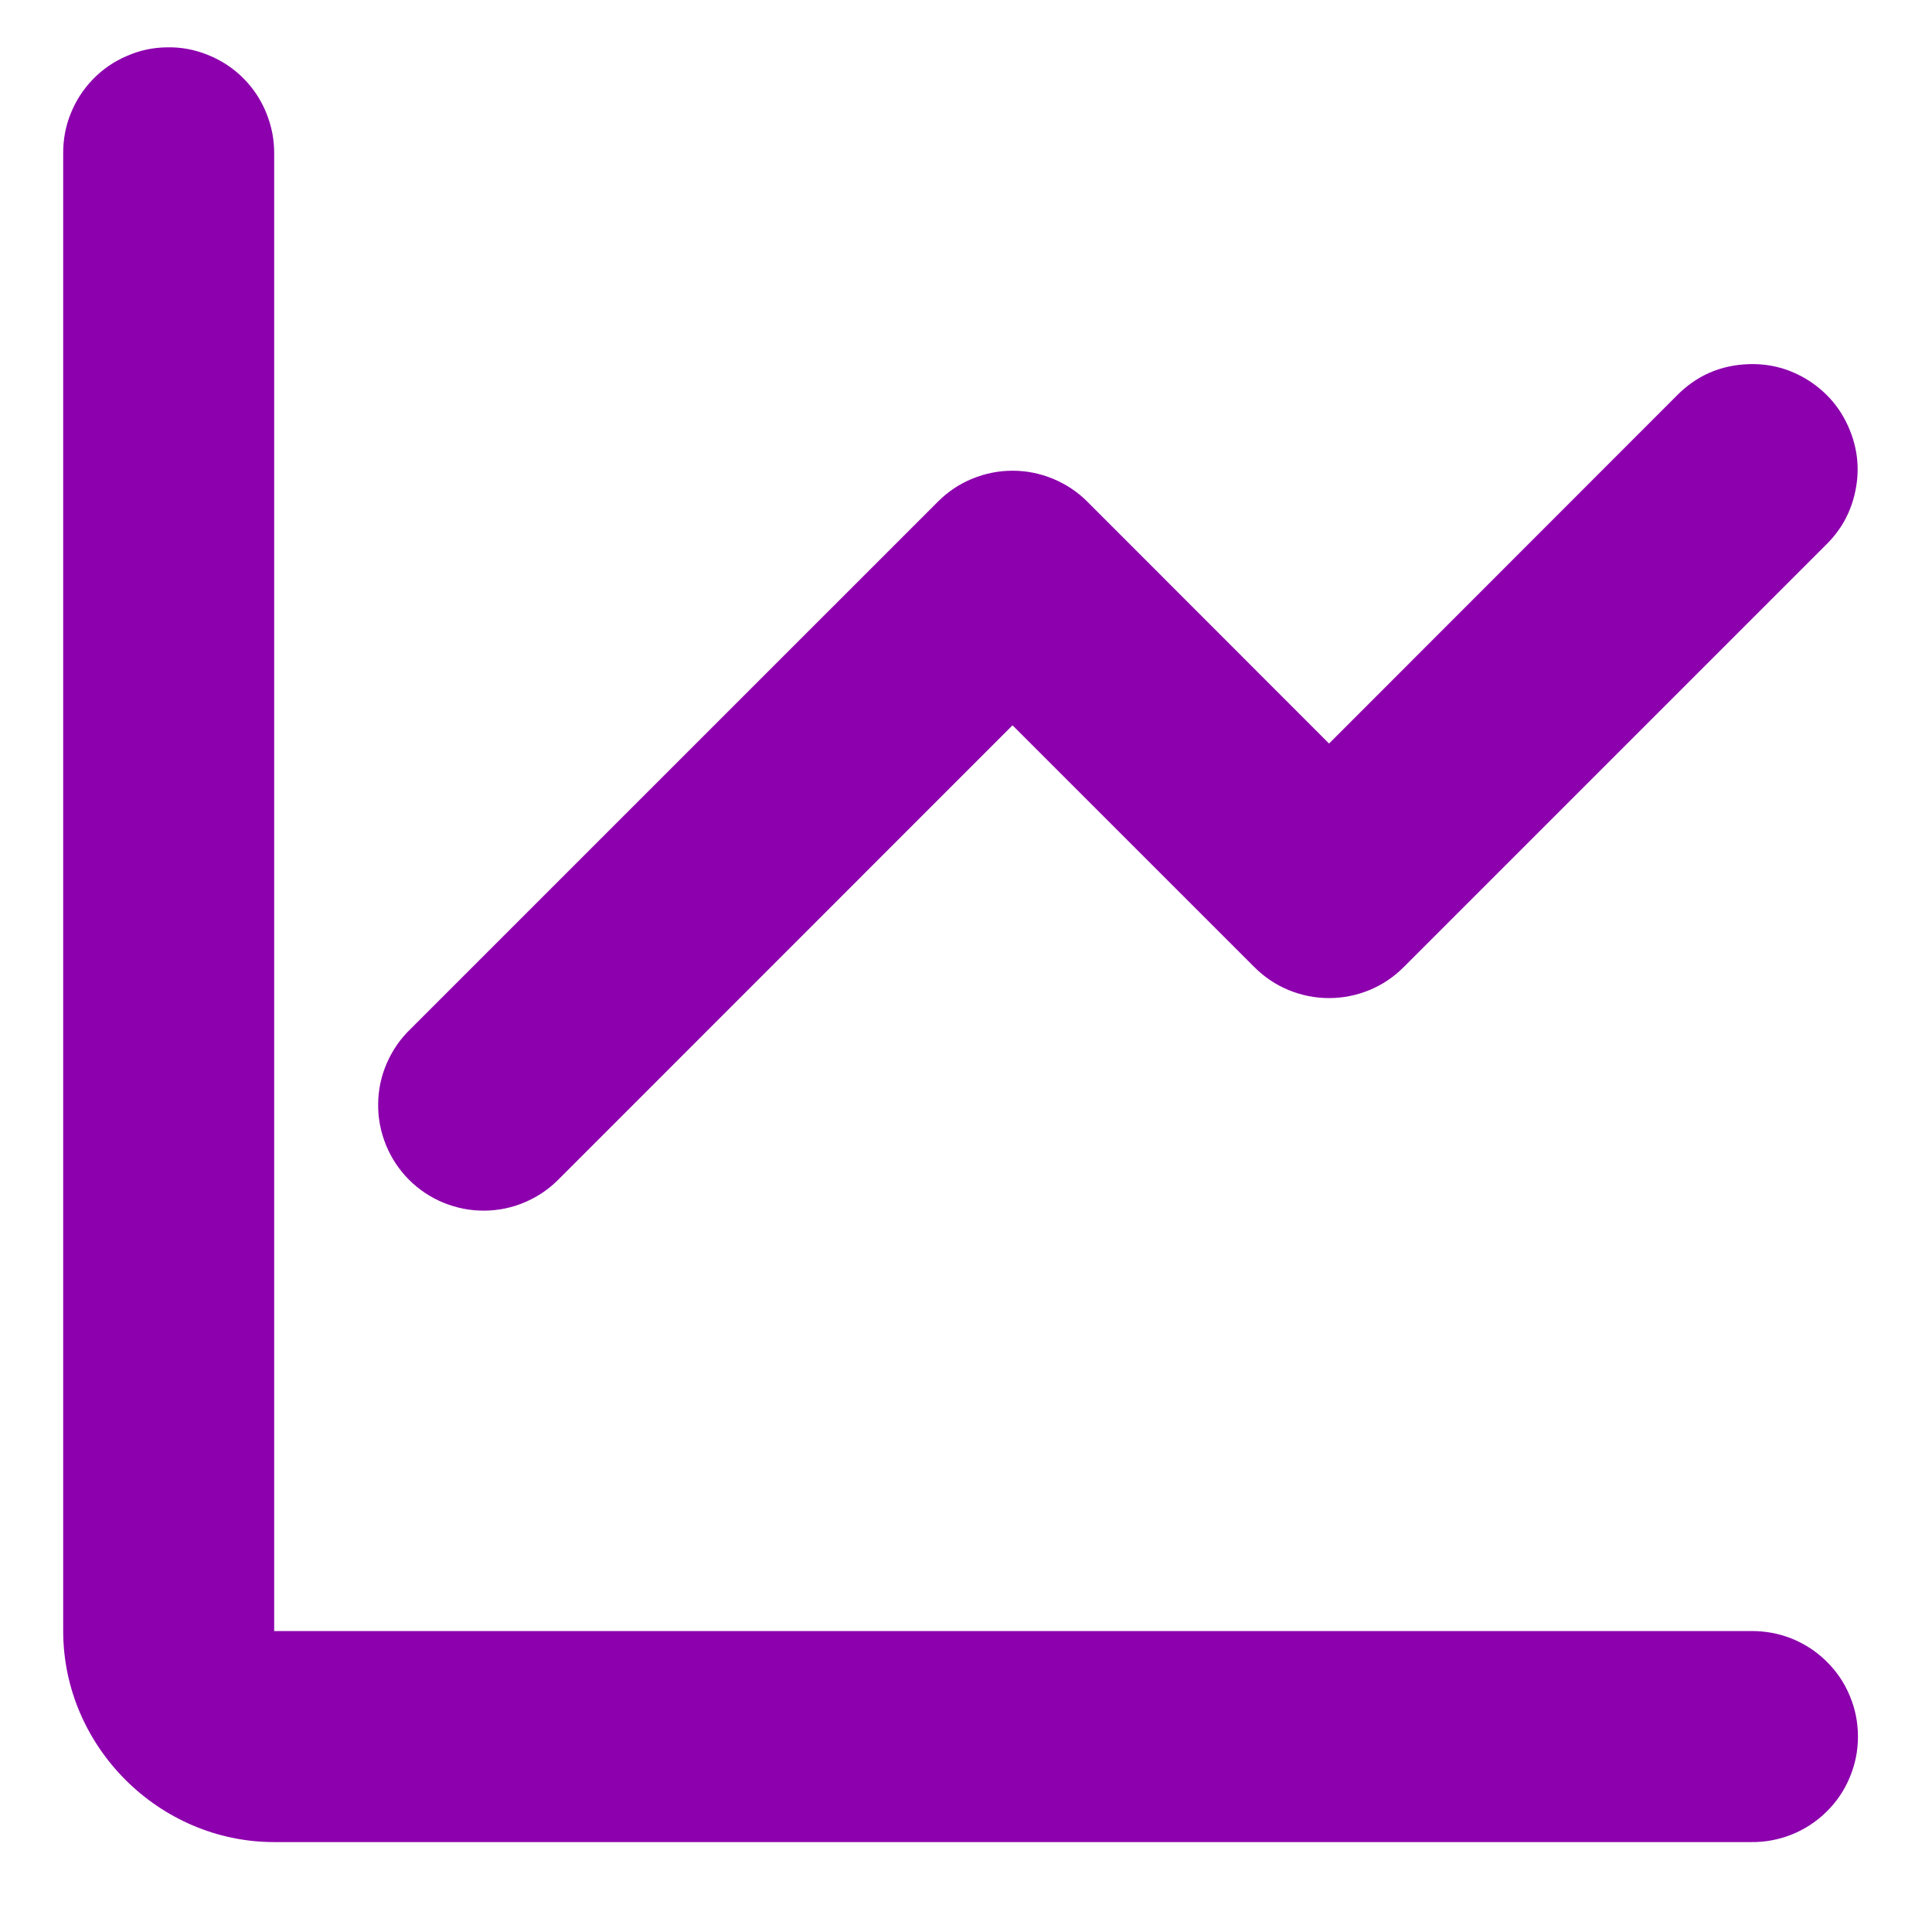 <svg xmlns="http://www.w3.org/2000/svg" xmlns:xlink="http://www.w3.org/1999/xlink" width="64" zoomAndPan="magnify" viewBox="0 0 48 48" height="64" preserveAspectRatio="xMidYMid meet" version="1.0"><defs><clipPath id="21a220afcf"><path d="M 1.57 1.078 L 46.387 1.078 L 46.387 45.895 L 1.57 45.895 Z M 1.57 1.078 " clip-rule="nonzero"/></clipPath></defs><g clip-path="url(#21a220afcf)"><path fill="#8c00ad" d="M 4.148 1.176 C 3.801 1.18 3.469 1.25 3.152 1.391 C 2.832 1.527 2.551 1.719 2.309 1.969 C 2.066 2.219 1.883 2.504 1.754 2.828 C 1.625 3.148 1.566 3.484 1.57 3.832 L 1.57 40.523 C 1.57 43.387 3.945 45.766 6.812 45.766 L 43.504 45.766 C 43.855 45.77 44.191 45.707 44.516 45.578 C 44.844 45.445 45.129 45.258 45.379 45.012 C 45.629 44.766 45.824 44.48 45.957 44.156 C 46.094 43.832 46.16 43.496 46.16 43.145 C 46.16 42.793 46.094 42.457 45.957 42.133 C 45.824 41.809 45.629 41.523 45.379 41.277 C 45.129 41.031 44.844 40.844 44.516 40.711 C 44.191 40.582 43.855 40.52 43.504 40.523 L 6.812 40.523 L 6.812 3.832 C 6.816 3.477 6.75 3.137 6.617 2.809 C 6.484 2.48 6.293 2.191 6.043 1.941 C 5.793 1.691 5.5 1.5 5.172 1.367 C 4.844 1.234 4.504 1.168 4.148 1.176 Z M 43.453 9.047 C 42.742 9.07 42.145 9.332 41.648 9.84 L 33.02 18.473 L 27.012 12.461 C 26.766 12.215 26.48 12.027 26.16 11.895 C 25.84 11.762 25.504 11.695 25.156 11.695 C 24.809 11.695 24.477 11.762 24.152 11.895 C 23.832 12.027 23.551 12.215 23.305 12.461 L 10.199 25.566 C 9.945 25.809 9.75 26.094 9.609 26.418 C 9.469 26.738 9.398 27.078 9.395 27.43 C 9.391 27.781 9.457 28.121 9.59 28.449 C 9.723 28.773 9.914 29.062 10.16 29.309 C 10.41 29.559 10.699 29.75 11.023 29.883 C 11.352 30.016 11.691 30.082 12.043 30.078 C 12.395 30.074 12.73 30.004 13.055 29.863 C 13.379 29.723 13.66 29.527 13.906 29.273 L 25.156 18.02 L 31.168 24.031 C 31.414 24.277 31.695 24.465 32.016 24.598 C 32.336 24.73 32.672 24.797 33.02 24.797 C 33.367 24.797 33.703 24.73 34.023 24.598 C 34.344 24.465 34.625 24.277 34.871 24.031 L 45.355 13.547 C 45.742 13.172 45.992 12.719 46.098 12.188 C 46.207 11.656 46.152 11.145 45.941 10.645 C 45.73 10.148 45.398 9.754 44.945 9.461 C 44.488 9.168 43.992 9.031 43.453 9.047 Z M 43.453 9.047 " fill-opacity="1" fill-rule="nonzero"/></g></svg>